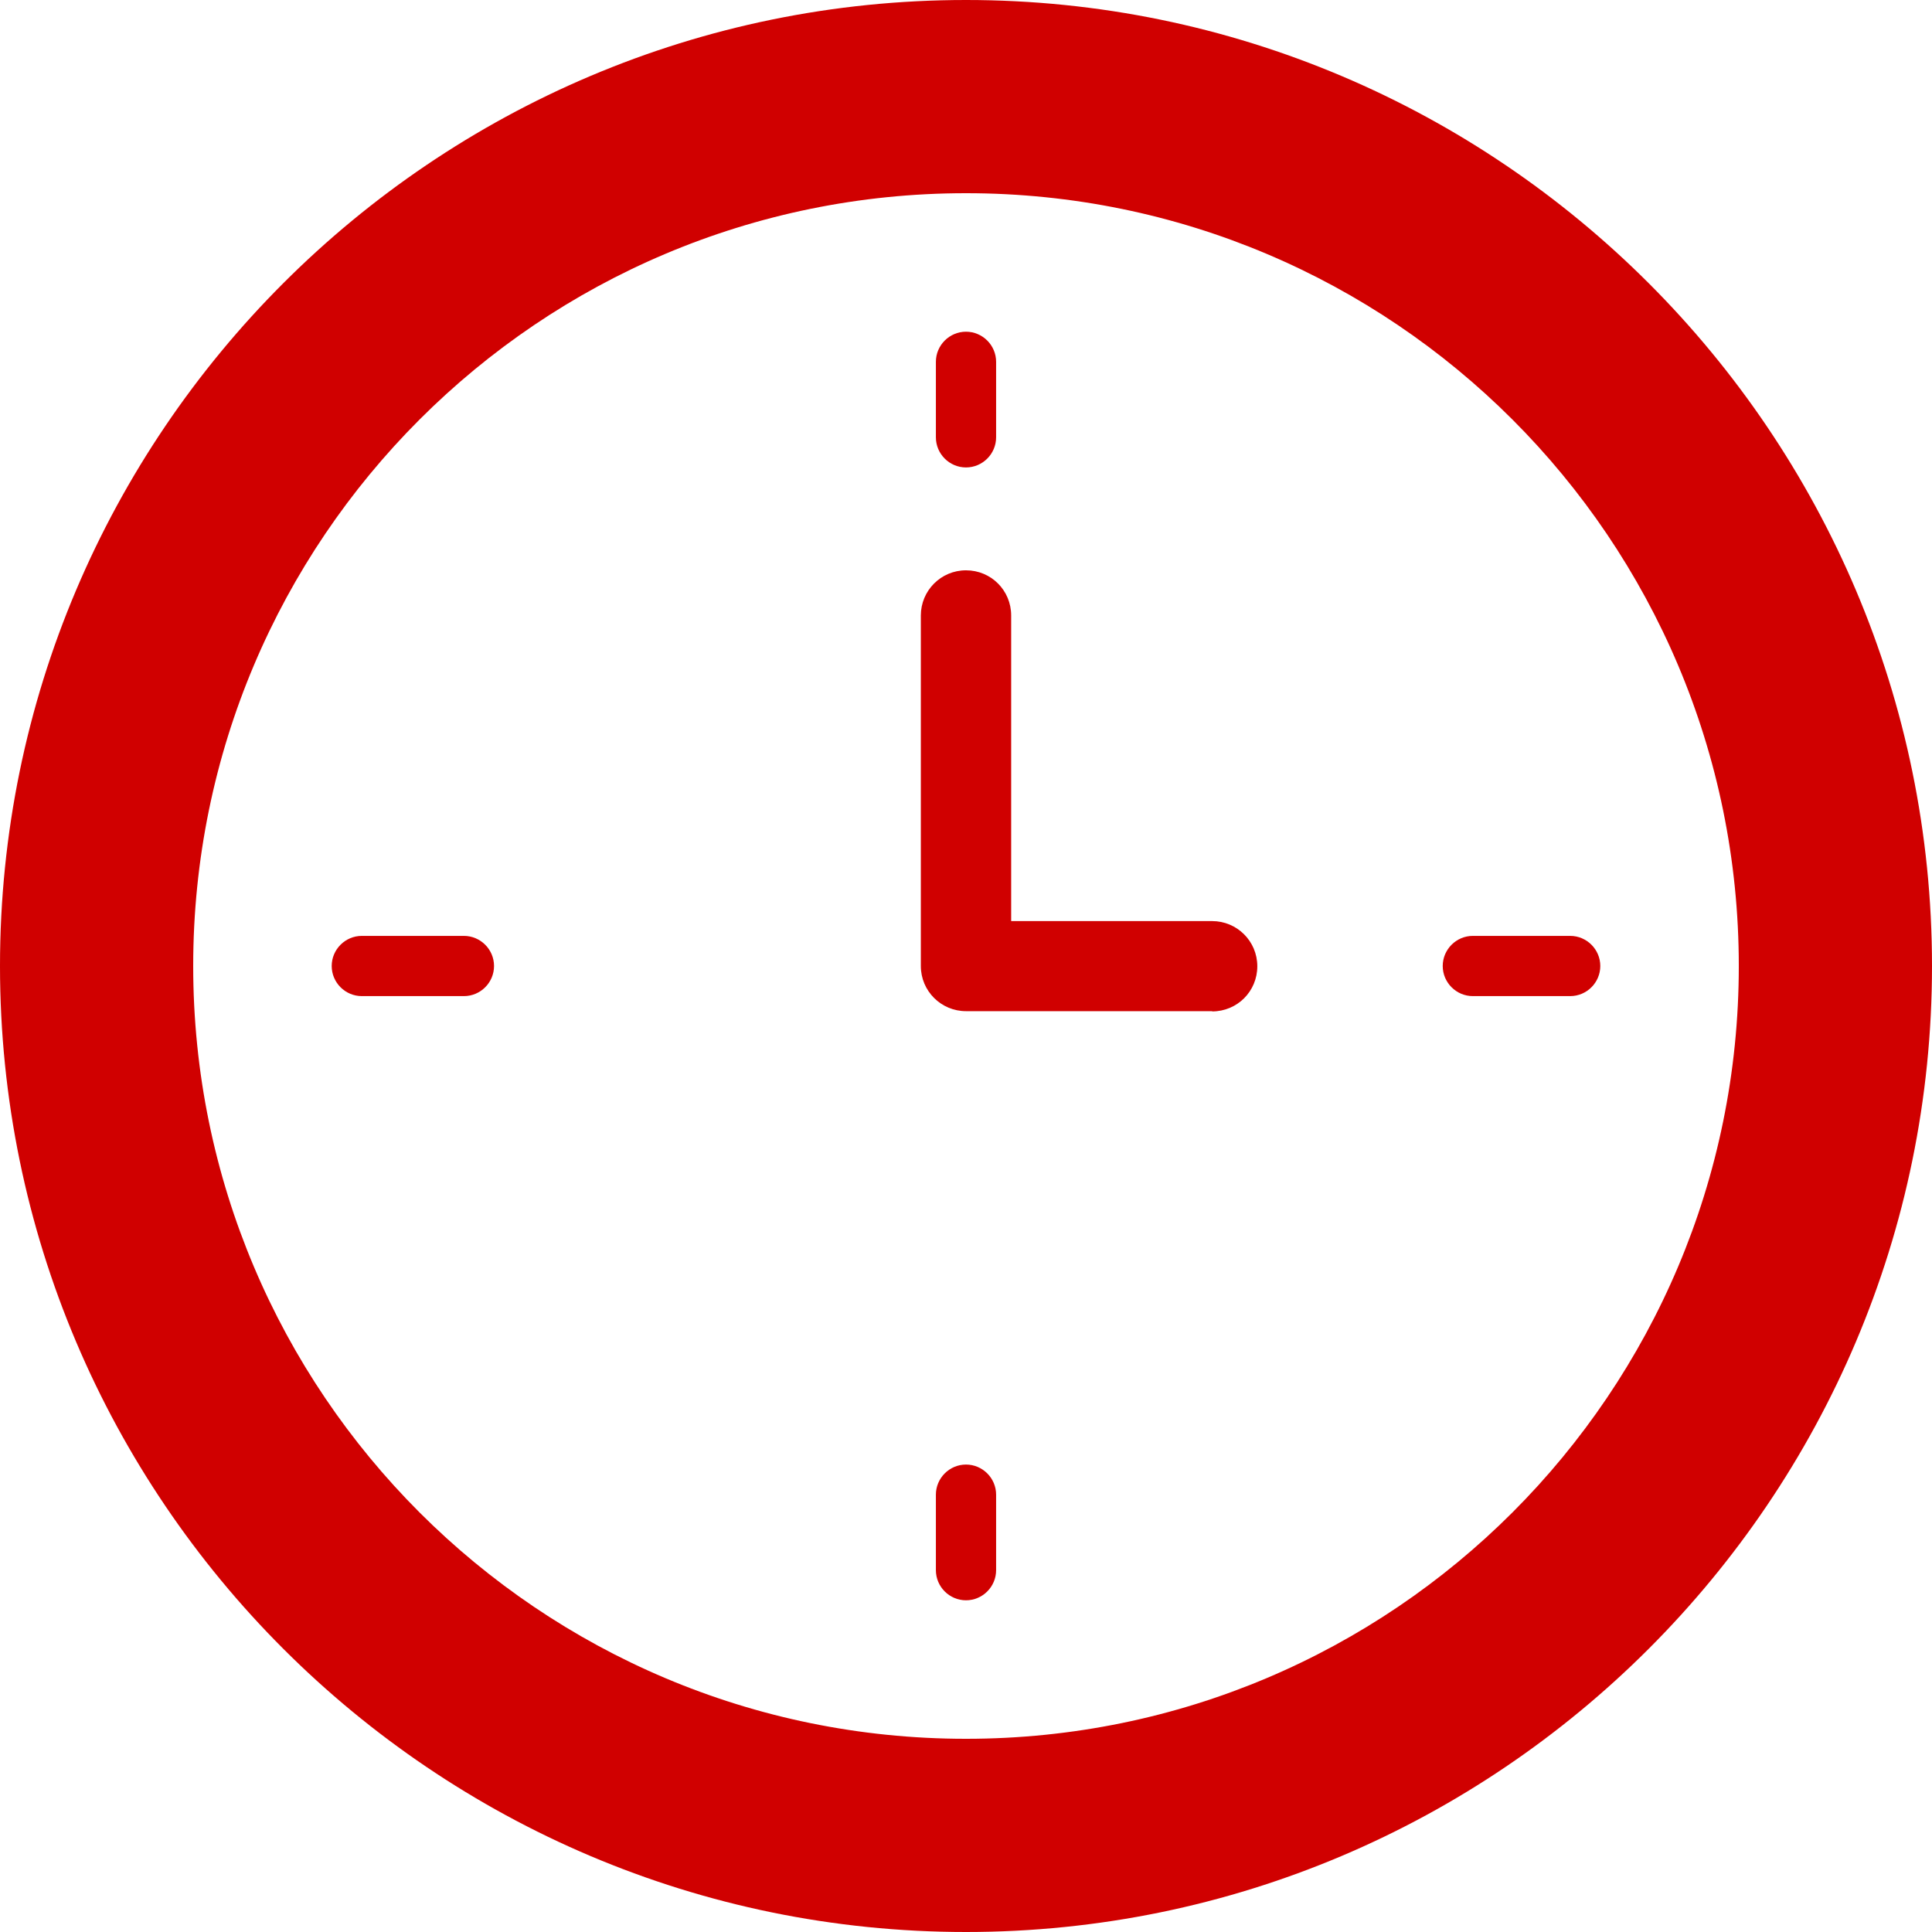 <?xml version="1.0" encoding="UTF-8"?><svg id="b" xmlns="http://www.w3.org/2000/svg" width="77" height="77" viewBox="0 0 77 77"><defs><style>.d{fill:#d00000;stroke-width:0px;}</style></defs><g id="c"><path class="d" d="M38.5,0C17.27,0,0,17.27,0,38.5s17.27,38.5,38.5,38.5,38.5-17.27,38.5-38.5S59.73,0,38.5,0ZM38.5,69.3c-17.01,0-30.8-13.79-30.8-30.8S21.49,7.7,38.5,7.7s30.8,13.79,30.8,30.8-13.79,30.8-30.8,30.8Z"/><path class="d" d="M48.31,40.3h-9.81c-.99,0-1.8-.8-1.8-1.8v-13.97c0-.99.8-1.8,1.8-1.8s1.8.8,1.8,1.8v12.18h8.01c.99,0,1.8.8,1.8,1.8s-.8,1.8-1.8,1.8Z"/><path class="d" d="M18.49,39.7h-4.07c-.66,0-1.2-.54-1.2-1.2s.54-1.2,1.2-1.2h4.07c.66,0,1.2.54,1.2,1.2s-.54,1.2-1.2,1.2Z"/><path class="d" d="M62.58,39.7h-3.88c-.66,0-1.2-.54-1.2-1.2s.54-1.2,1.2-1.2h3.88c.66,0,1.2.54,1.2,1.2s-.54,1.2-1.2,1.2Z"/><path class="d" d="M38.5,63.78c-.66,0-1.2-.54-1.2-1.2v-3.01c0-.66.54-1.2,1.2-1.2s1.2.54,1.2,1.2v3.01c0,.66-.54,1.2-1.2,1.2Z"/><path class="d" d="M38.5,18.63c-.66,0-1.2-.54-1.2-1.2v-3.01c0-.66.54-1.2,1.2-1.2s1.2.54,1.2,1.2v3.01c0,.66-.54,1.2-1.2,1.2Z"/></g></svg>